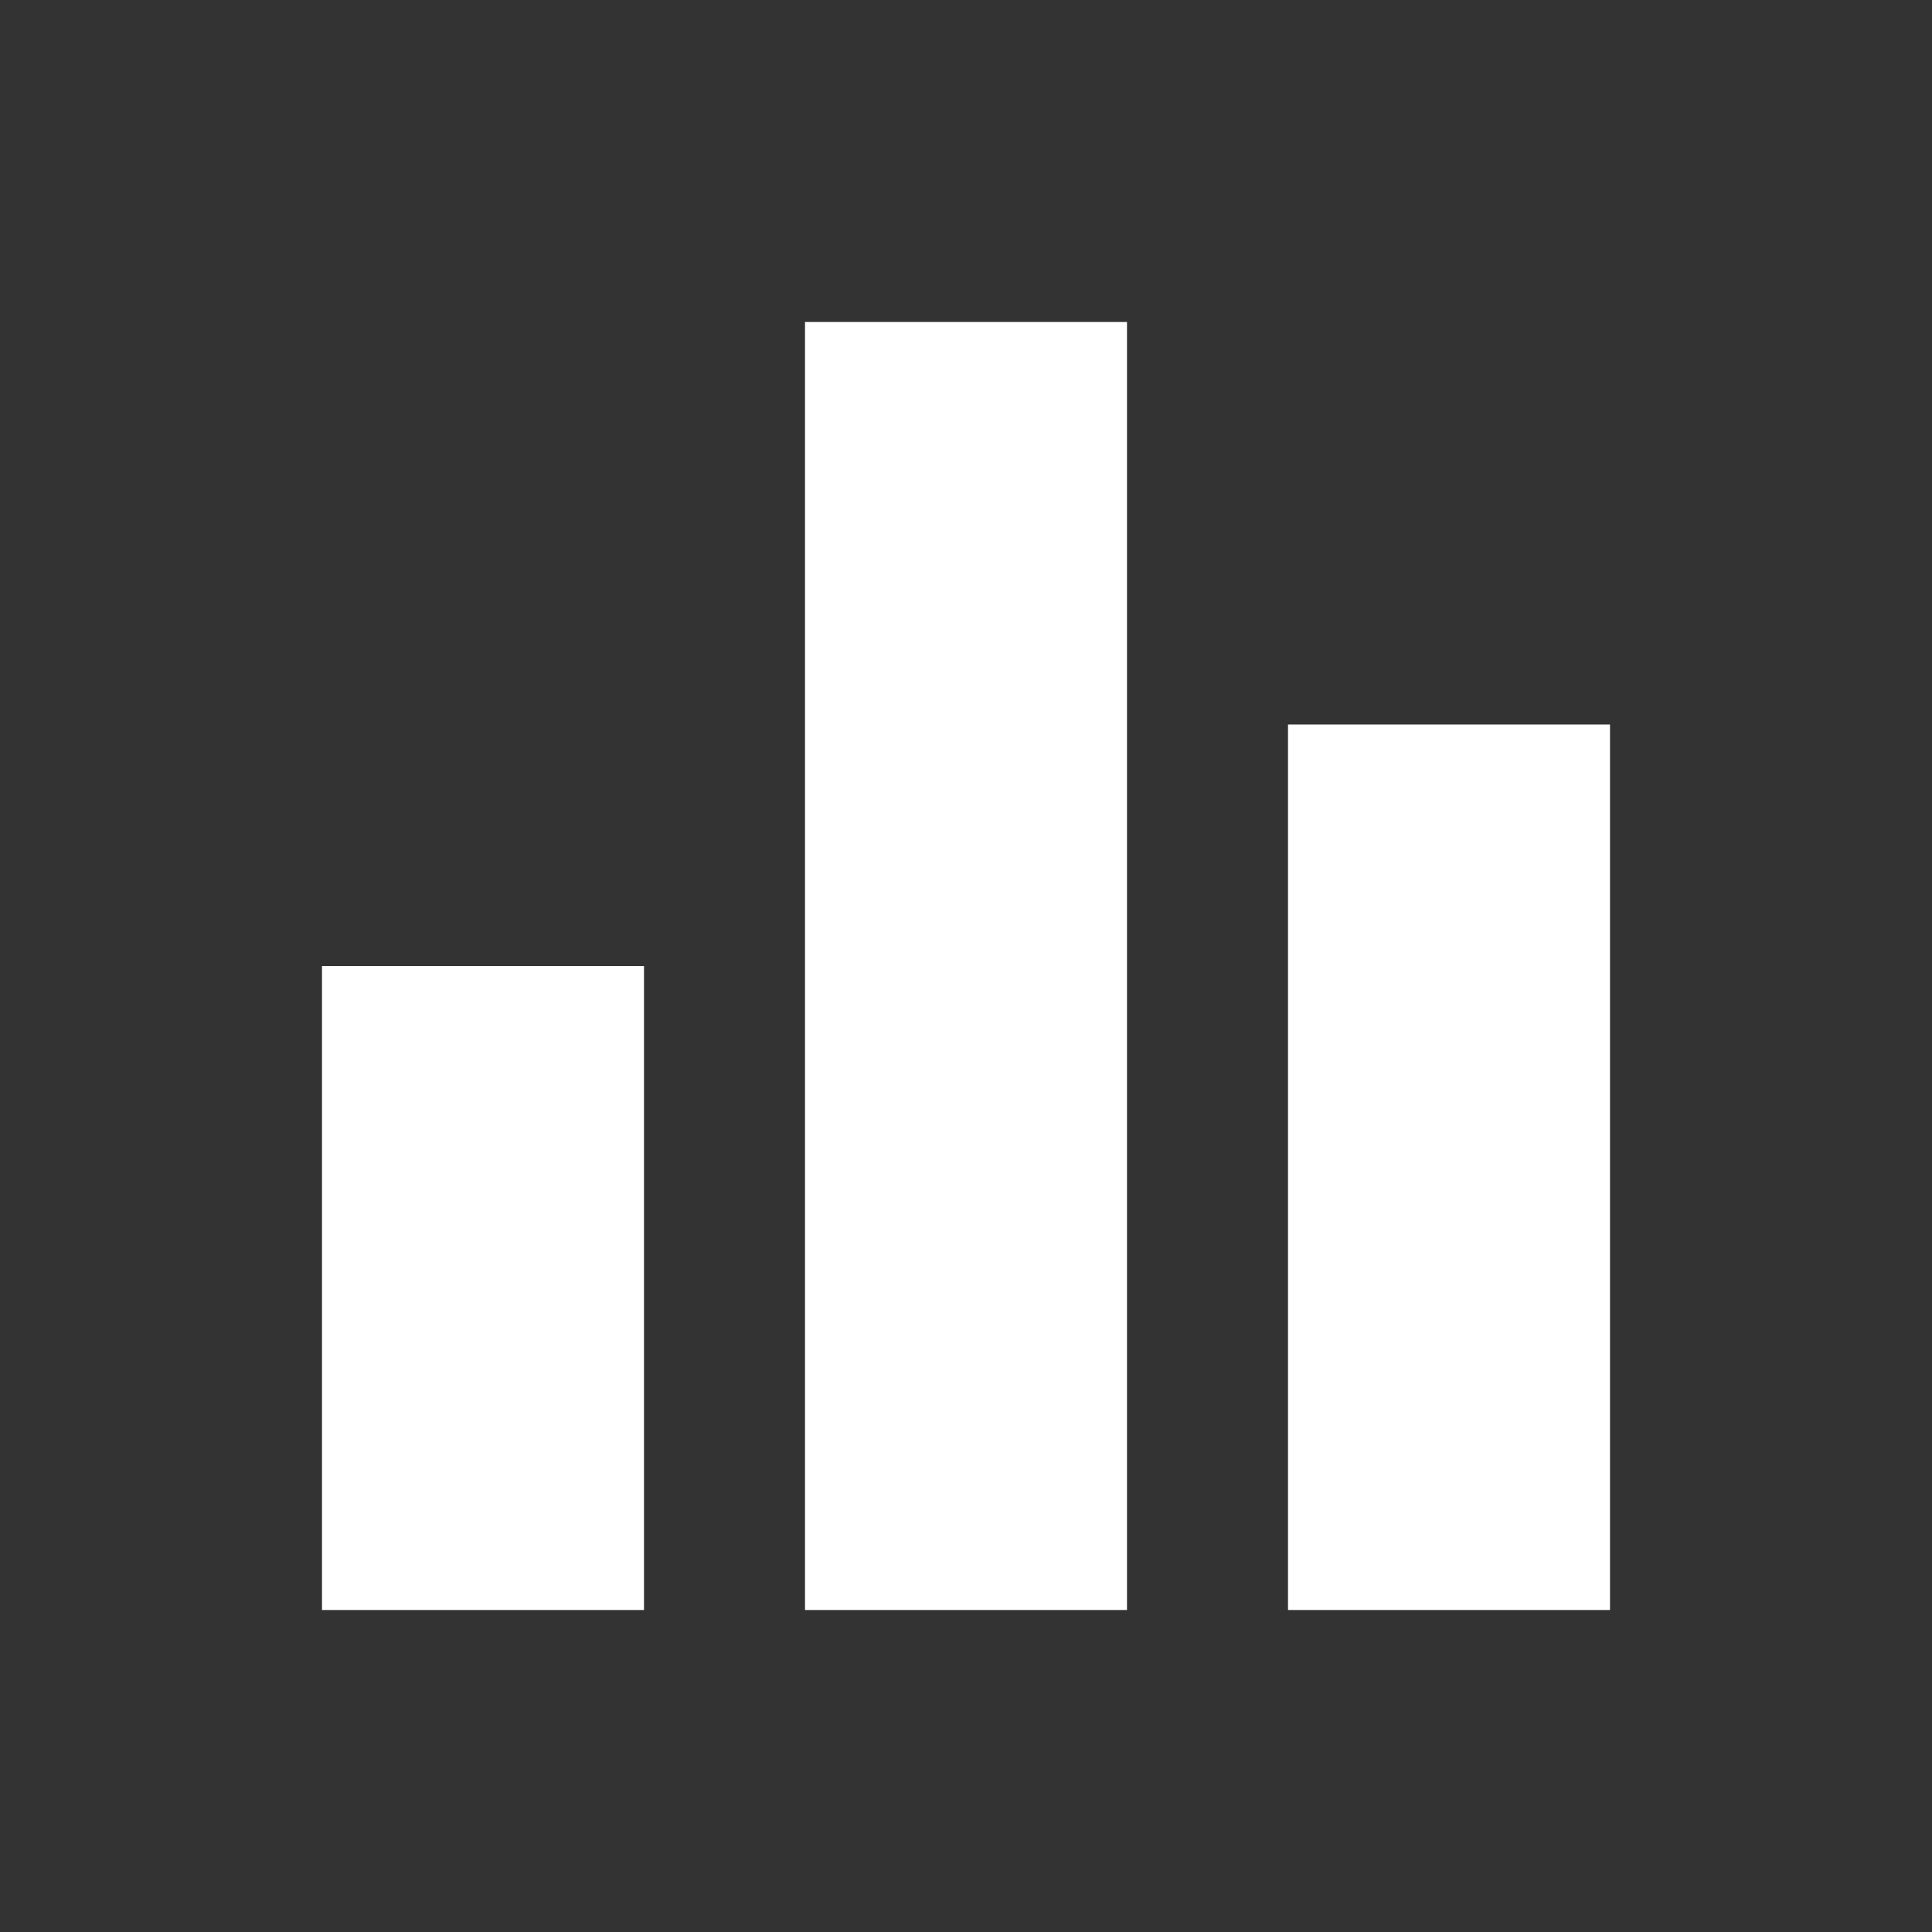 <svg width="24" height="24" viewBox="0 0 24 24" fill="none" xmlns="http://www.w3.org/2000/svg">
<rect x="0" y="0" width="24" height="24" fill="#333333" stroke="none"/>
<g clip-path="url(#clip0_104_379)">
<path d="M10 20H14V4H10V20ZM4 20H8V12H4V20ZM16 9V20H20V9H16Z" fill="white"/>
</g>
<defs>
<clipPath id="clip0_104_379">
<rect width="24" height="24" fill="white"/>
</clipPath>
</defs>
</svg>
